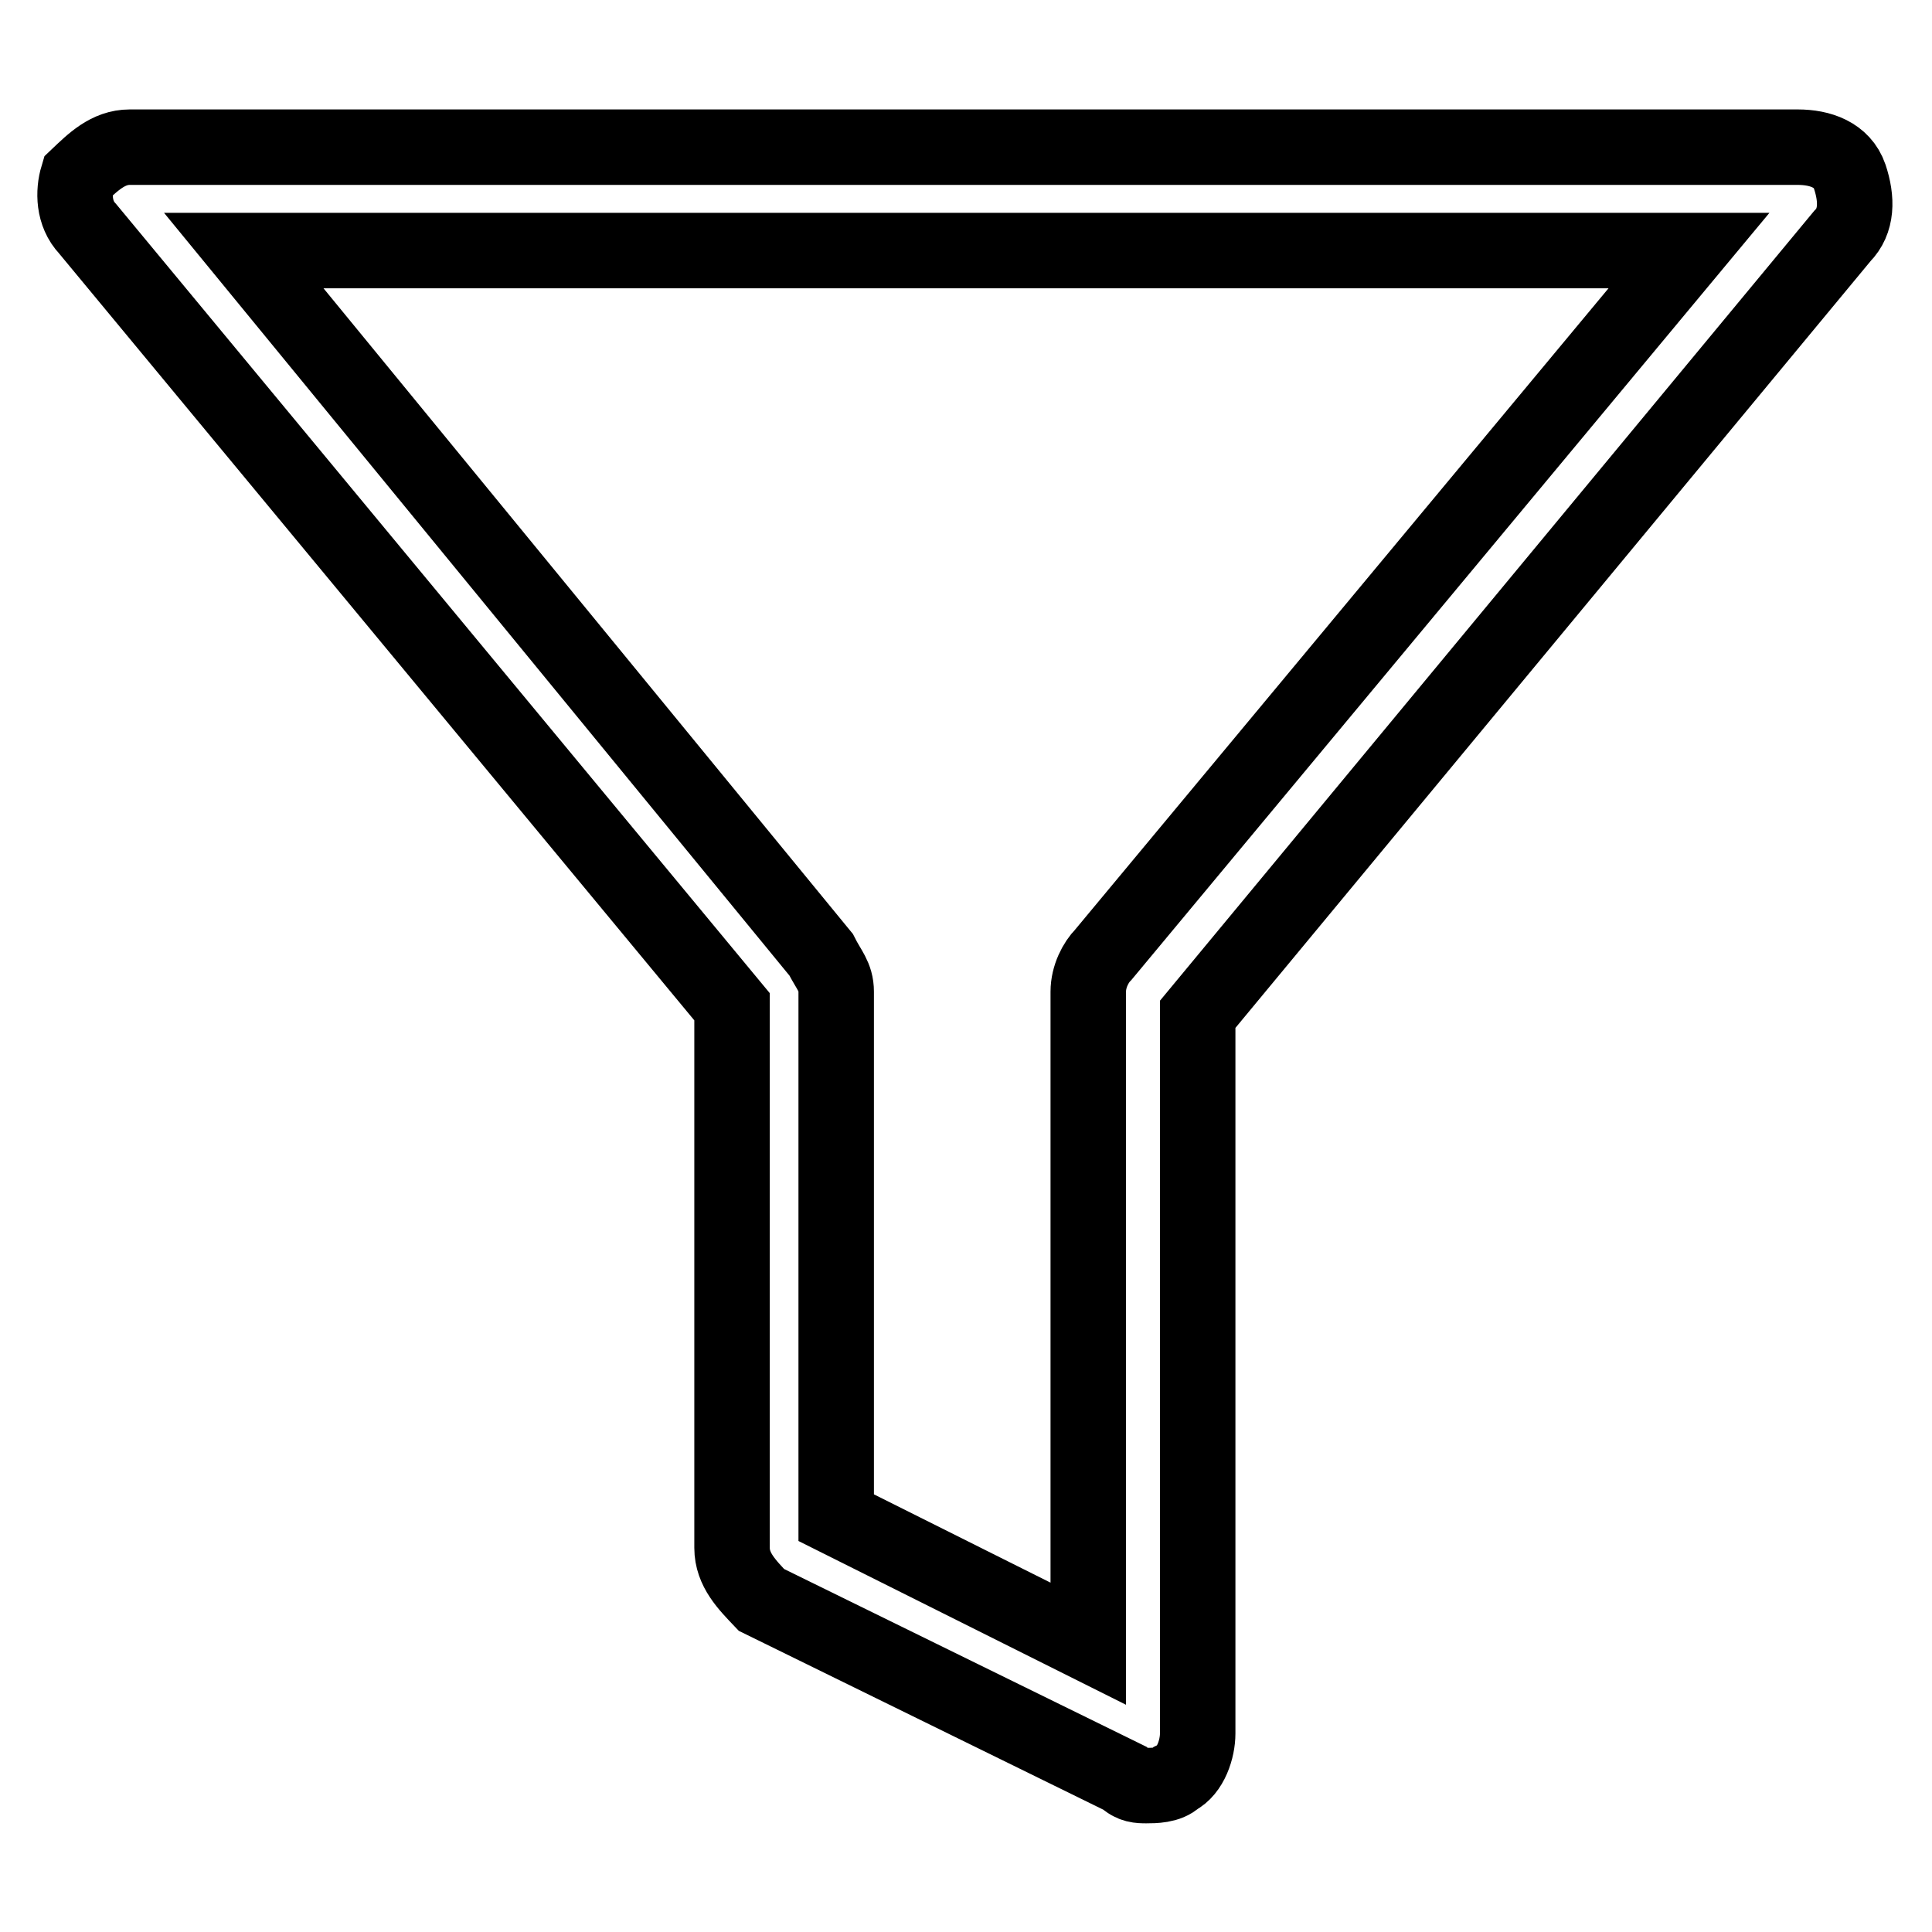 <?xml version="1.0" encoding="utf-8"?>
<!-- Svg Vector Icons : http://www.onlinewebfonts.com/icon -->
<!DOCTYPE svg PUBLIC "-//W3C//DTD SVG 1.1//EN" "http://www.w3.org/Graphics/SVG/1.1/DTD/svg11.dtd">
<svg version="1.1" xmlns="http://www.w3.org/2000/svg" xmlns:xlink="http://www.w3.org/1999/xlink" x="0px" y="0px" viewBox="0 0 256 256" enable-background="new 0 0 256 256" xml:space="preserve">
<g> <path stroke-width="10" fill-opacity="0" stroke="#000000"  d="M11.6,30.3l85.4,103.1v71.7c0,2.9,2,4.9,3.9,6.9l48.1,23.6c1,1,2,1,2.9,1c1,0,2.9,0,3.9-1 c2-1,2.9-3.9,2.9-5.9v-95.3l85.4-103.1c2-2,2-4.9,1-7.9c-1-2.9-3.9-3.9-6.9-3.9h-221c-2.9,0-4.9,2-6.9,3.9 C9.7,25.4,9.7,28.3,11.6,30.3z M32.3,33.2h191.5l-77.6,93.3c-1,1-2,2.9-2,4.9v86.4l-33.4-16.7v-69.7c0-2-1-2.9-2-4.9L32.3,33.2 L32.3,33.2z"/></g>
</svg>